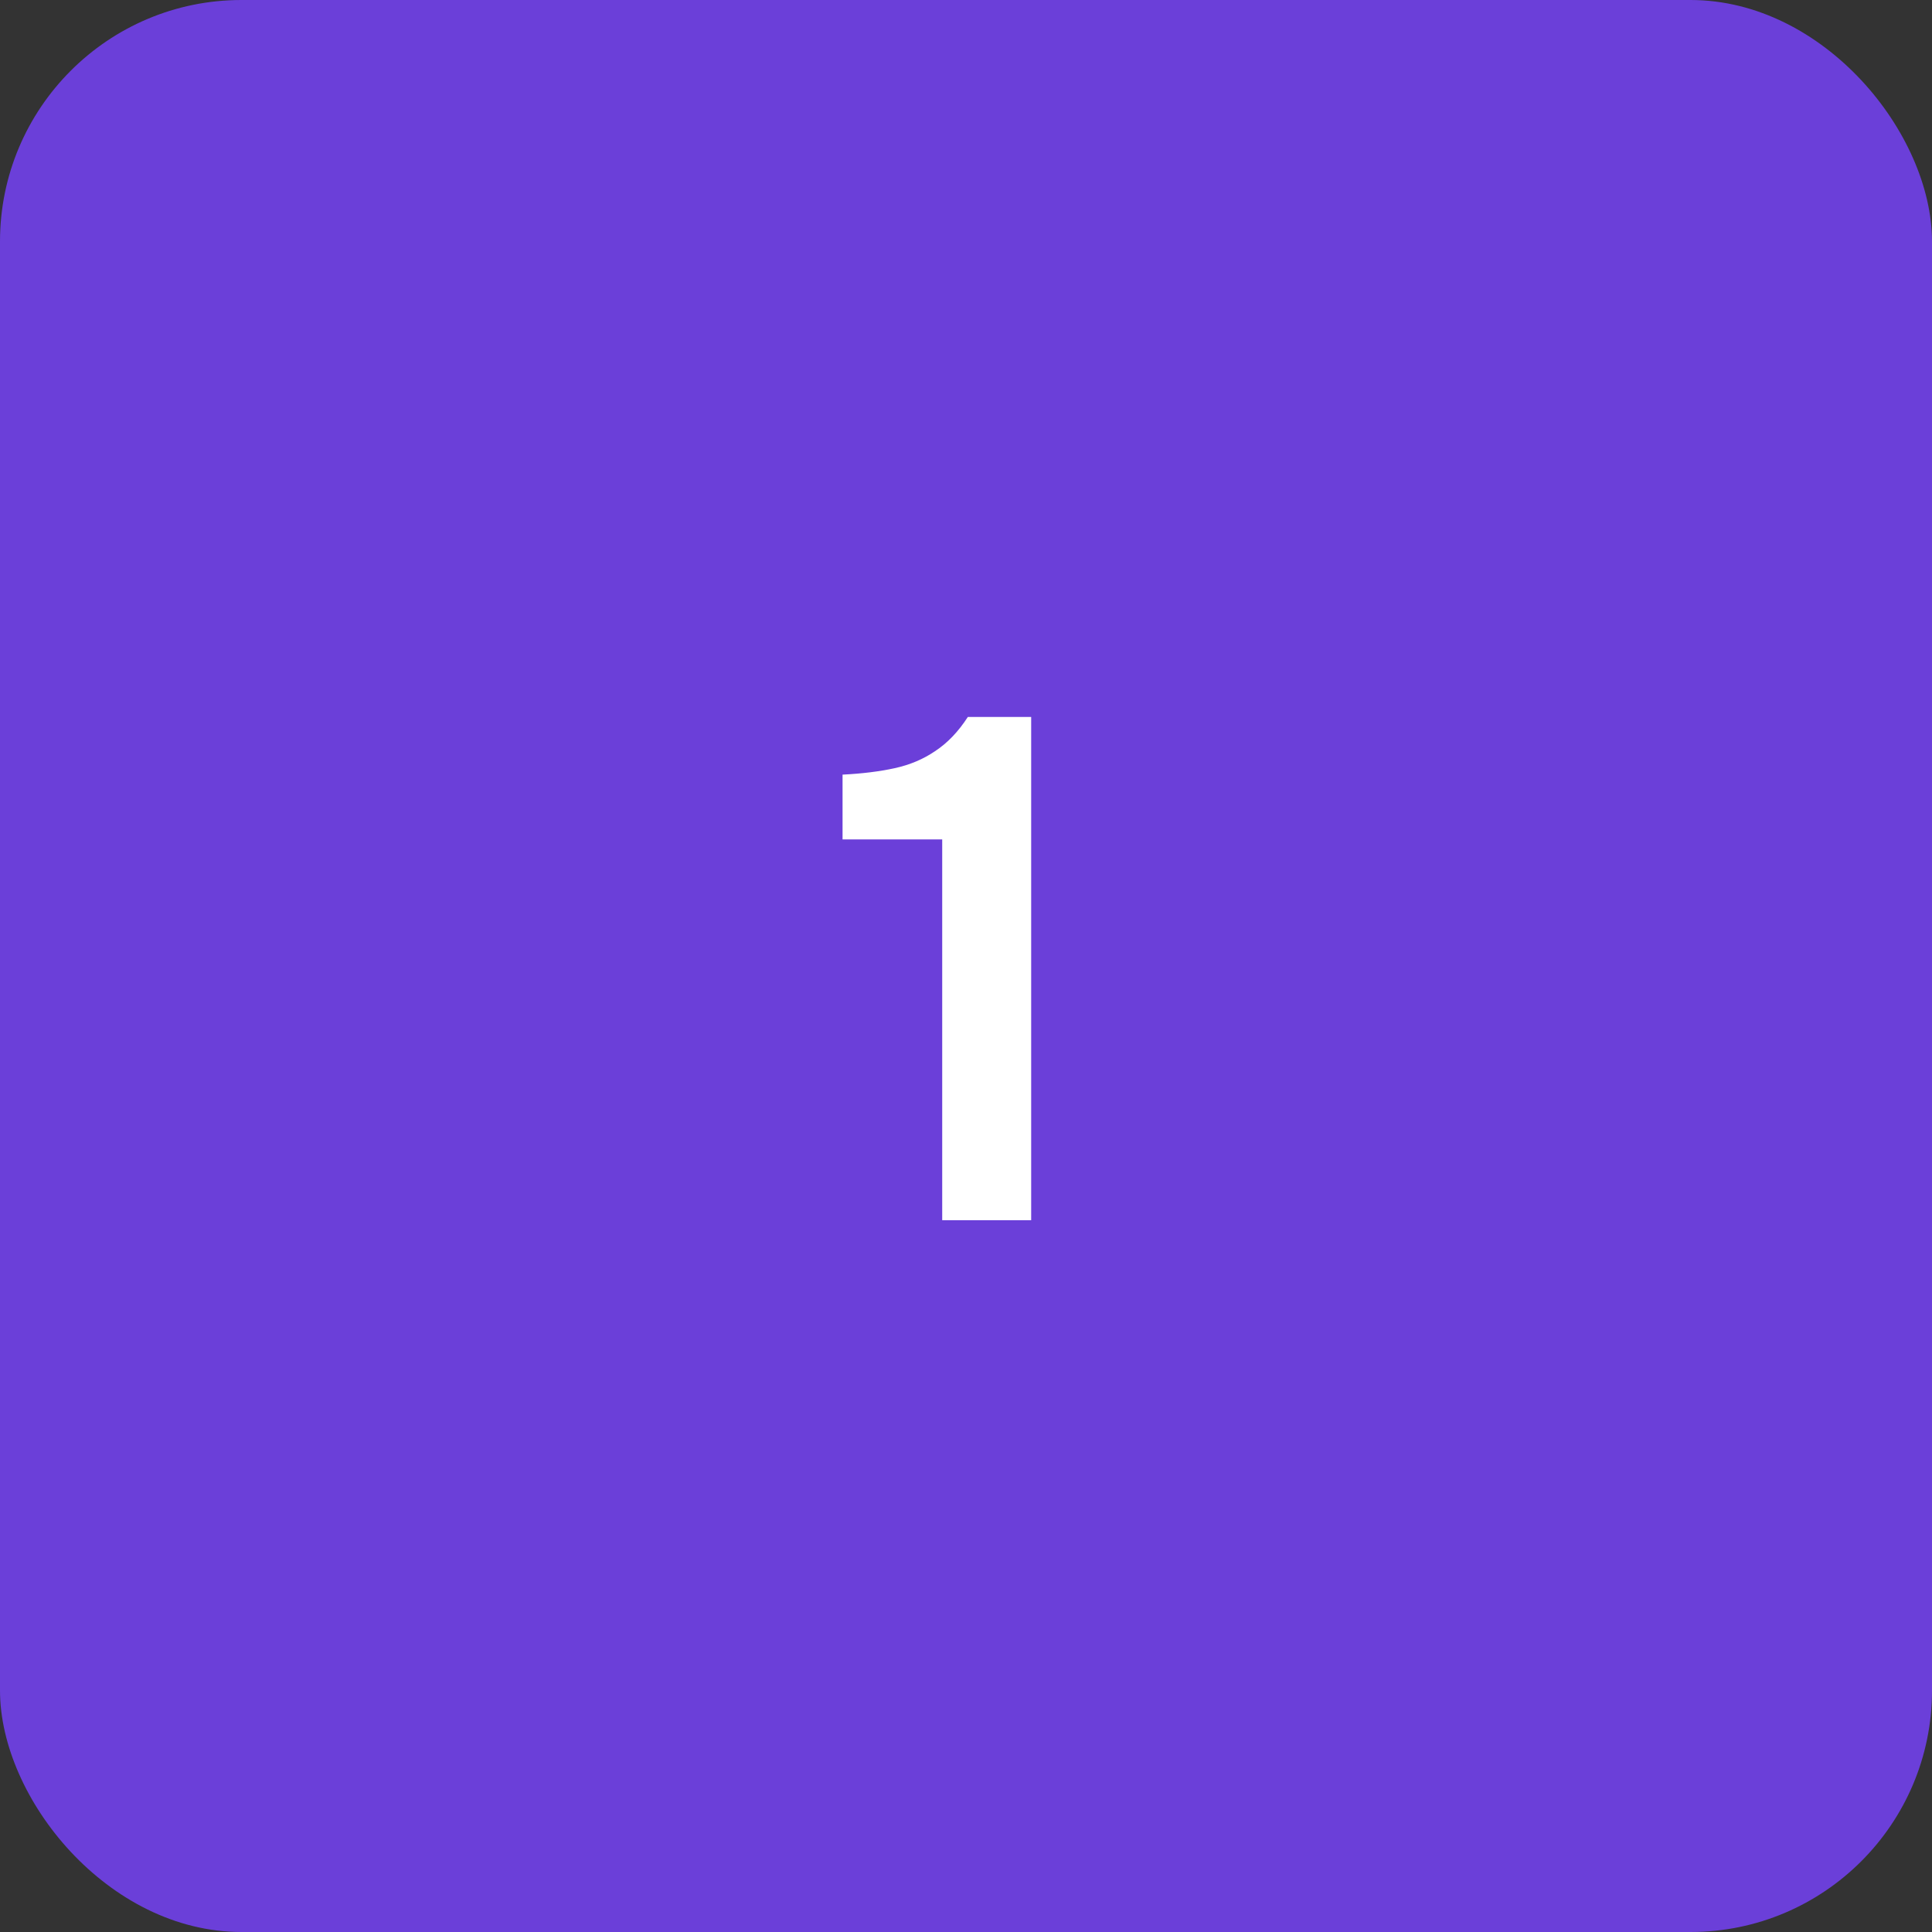 <?xml version="1.0" encoding="UTF-8"?> <svg xmlns="http://www.w3.org/2000/svg" viewBox="0 0 38 38" fill="none"><rect x="0" y="0" width="38" height="38" fill="#333333" stroke="none"/><rect width="38" height="38" rx="4.75" fill="#6B3FD9"></rect><path d="M18.532 24V16.51H16.572V15.236C16.955 15.217 17.295 15.175 17.594 15.11C17.893 15.045 18.159 14.933 18.392 14.774C18.635 14.615 18.849 14.391 19.036 14.102H20.282V24H18.532Z" fill="white"></path></svg> 